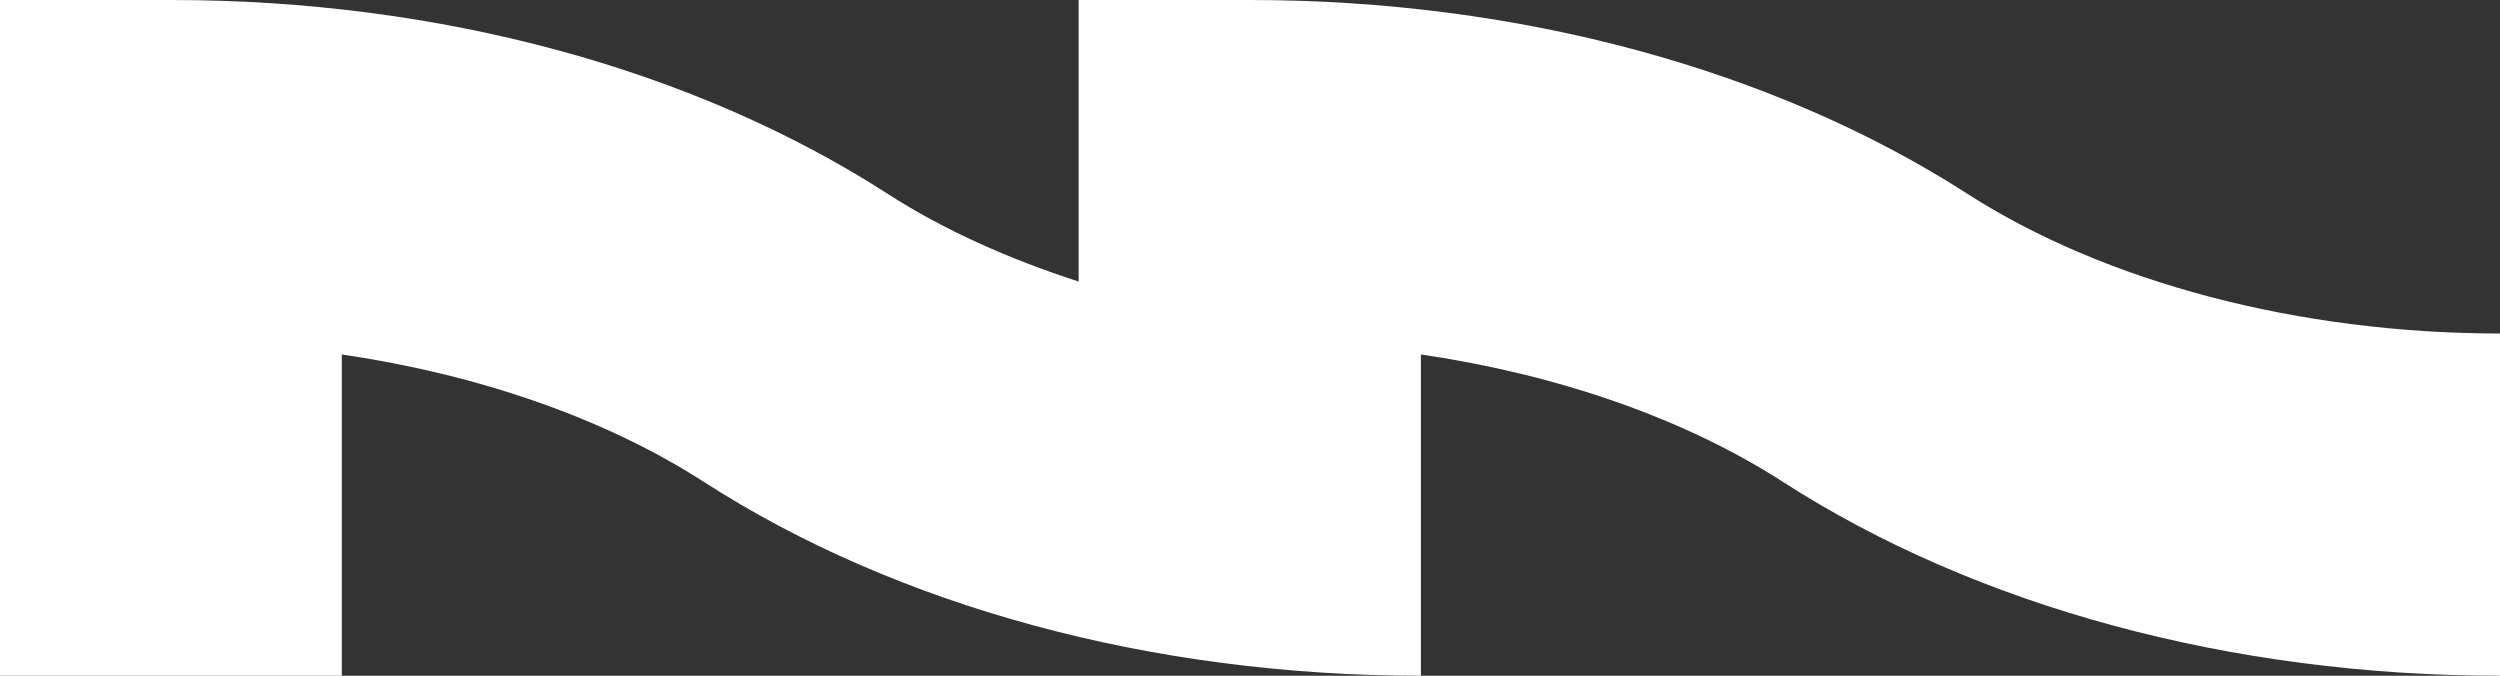 <?xml version="1.0" encoding="UTF-8"?>
<svg id="Livello_2" xmlns="http://www.w3.org/2000/svg" viewBox="0 0 57.27 15.48">
  <rect x="0" y="0" width="57.27" height="15.48" fill="#333333" stroke="none"/>
  <defs>
    <style>
      .cls-1 {
        fill: #fff;
      }
    </style>
  </defs>
  <g id="Livello_1-2" data-name="Livello_1">
    <path class="cls-1" d="M57.27,7.64c-4.6,0-9.04-1.17-12.2-3.2C40.62,1.58,34.78,0,28.63,0h-3.92v6.45c-1.61-.52-3.1-1.19-4.36-2C15.9,1.58,10.07,0,3.92,0H0v15.48h7.83v-7.36c3.14.46,6.04,1.47,8.28,2.91,4.45,2.87,10.29,4.45,16.44,4.45h0s0,0,0,0v-7.36c3.14.46,6.04,1.47,8.28,2.91,4.45,2.87,10.29,4.45,16.44,4.45v-7.83Z"/>
  </g>
</svg>